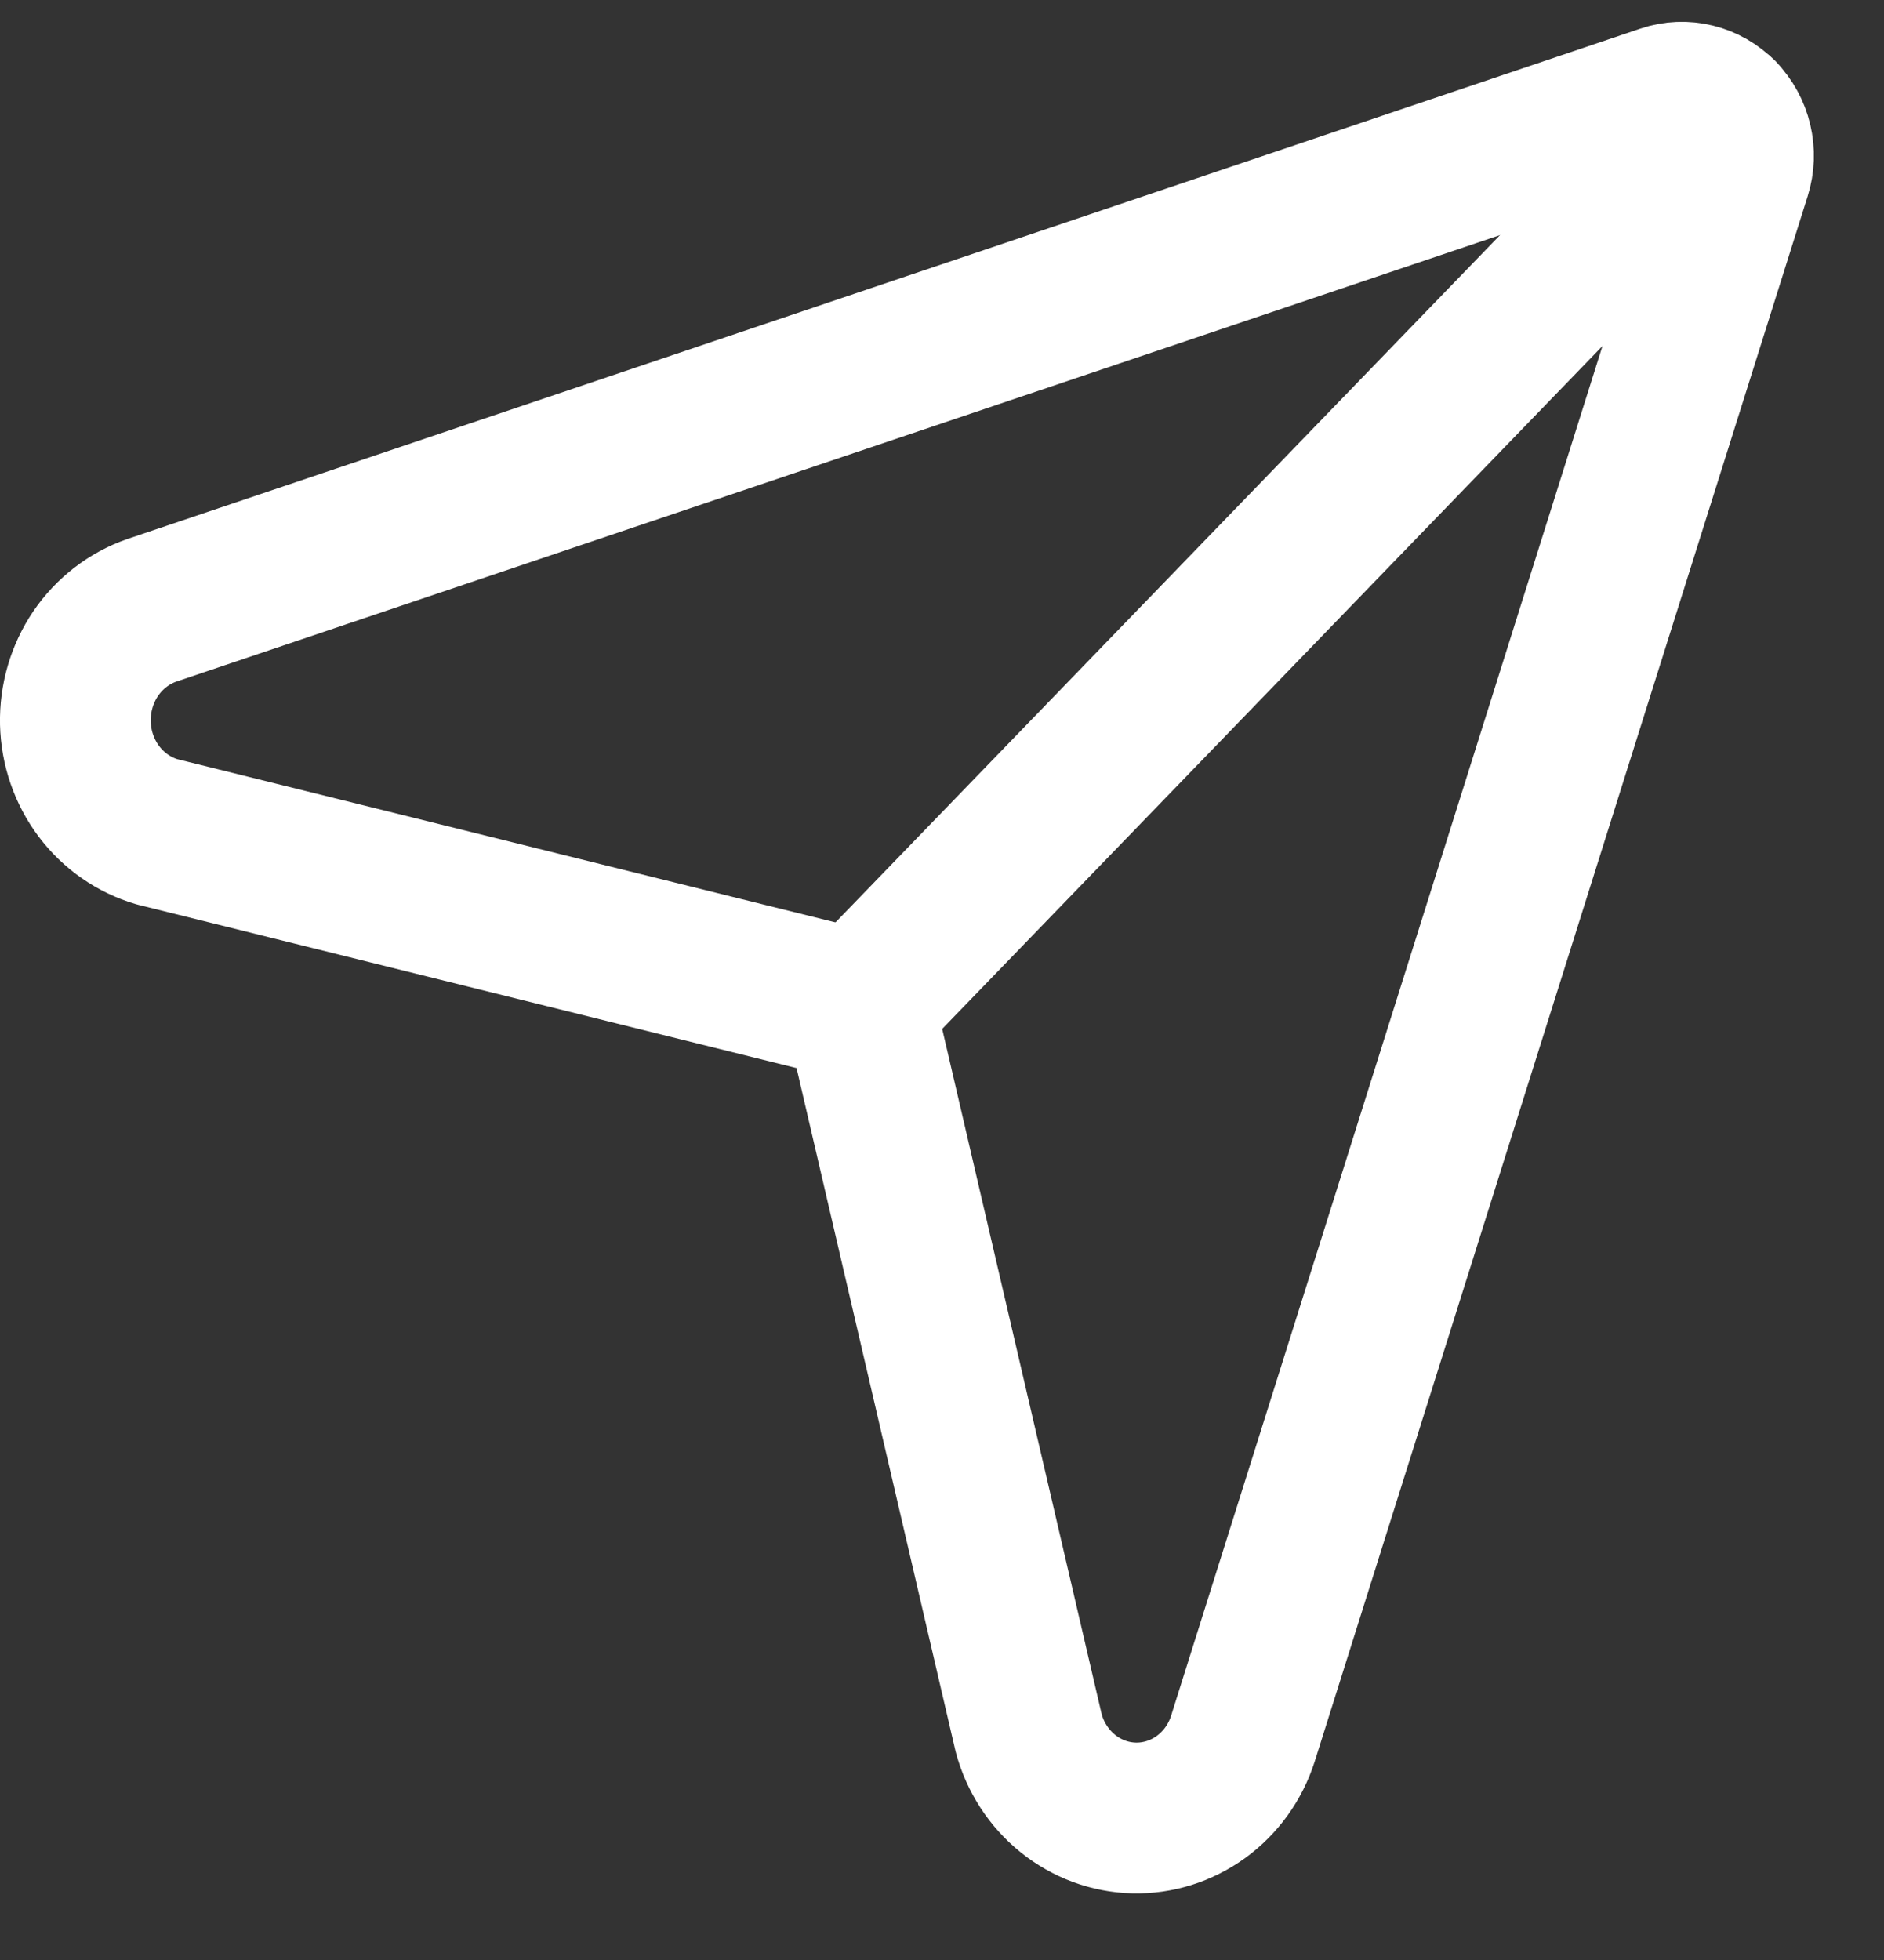 <svg width="25" height="26" viewBox="0 0 25 26" fill="none" xmlns="http://www.w3.org/2000/svg">
<rect x="0" y="0" width="25" height="26" fill="#333333" stroke="none"/>
<path d="M2.083 11.034C1.777 10.944 1.507 10.756 1.312 10.497C1.117 10.237 1.008 9.92 1 9.591C0.993 9.263 1.087 8.94 1.269 8.671C1.452 8.402 1.713 8.201 2.014 8.096L22.085 1.328C22.217 1.283 22.358 1.278 22.492 1.311C22.627 1.344 22.75 1.415 22.848 1.516C22.946 1.616 23.015 1.743 23.048 1.882C23.081 2.021 23.076 2.167 23.033 2.303L16.492 23.066C16.392 23.378 16.197 23.648 15.937 23.837C15.676 24.026 15.364 24.124 15.046 24.116C14.728 24.108 14.421 23.994 14.17 23.792C13.919 23.59 13.737 23.31 13.651 22.993L11.405 13.345L2.083 11.034Z" stroke="white" stroke-width="2" stroke-linecap="round" stroke-linejoin="round"/>
<path d="M22.848 1.514L11.405 13.345" stroke="white" stroke-width="2" stroke-linecap="round" stroke-linejoin="round"/>
</svg>

